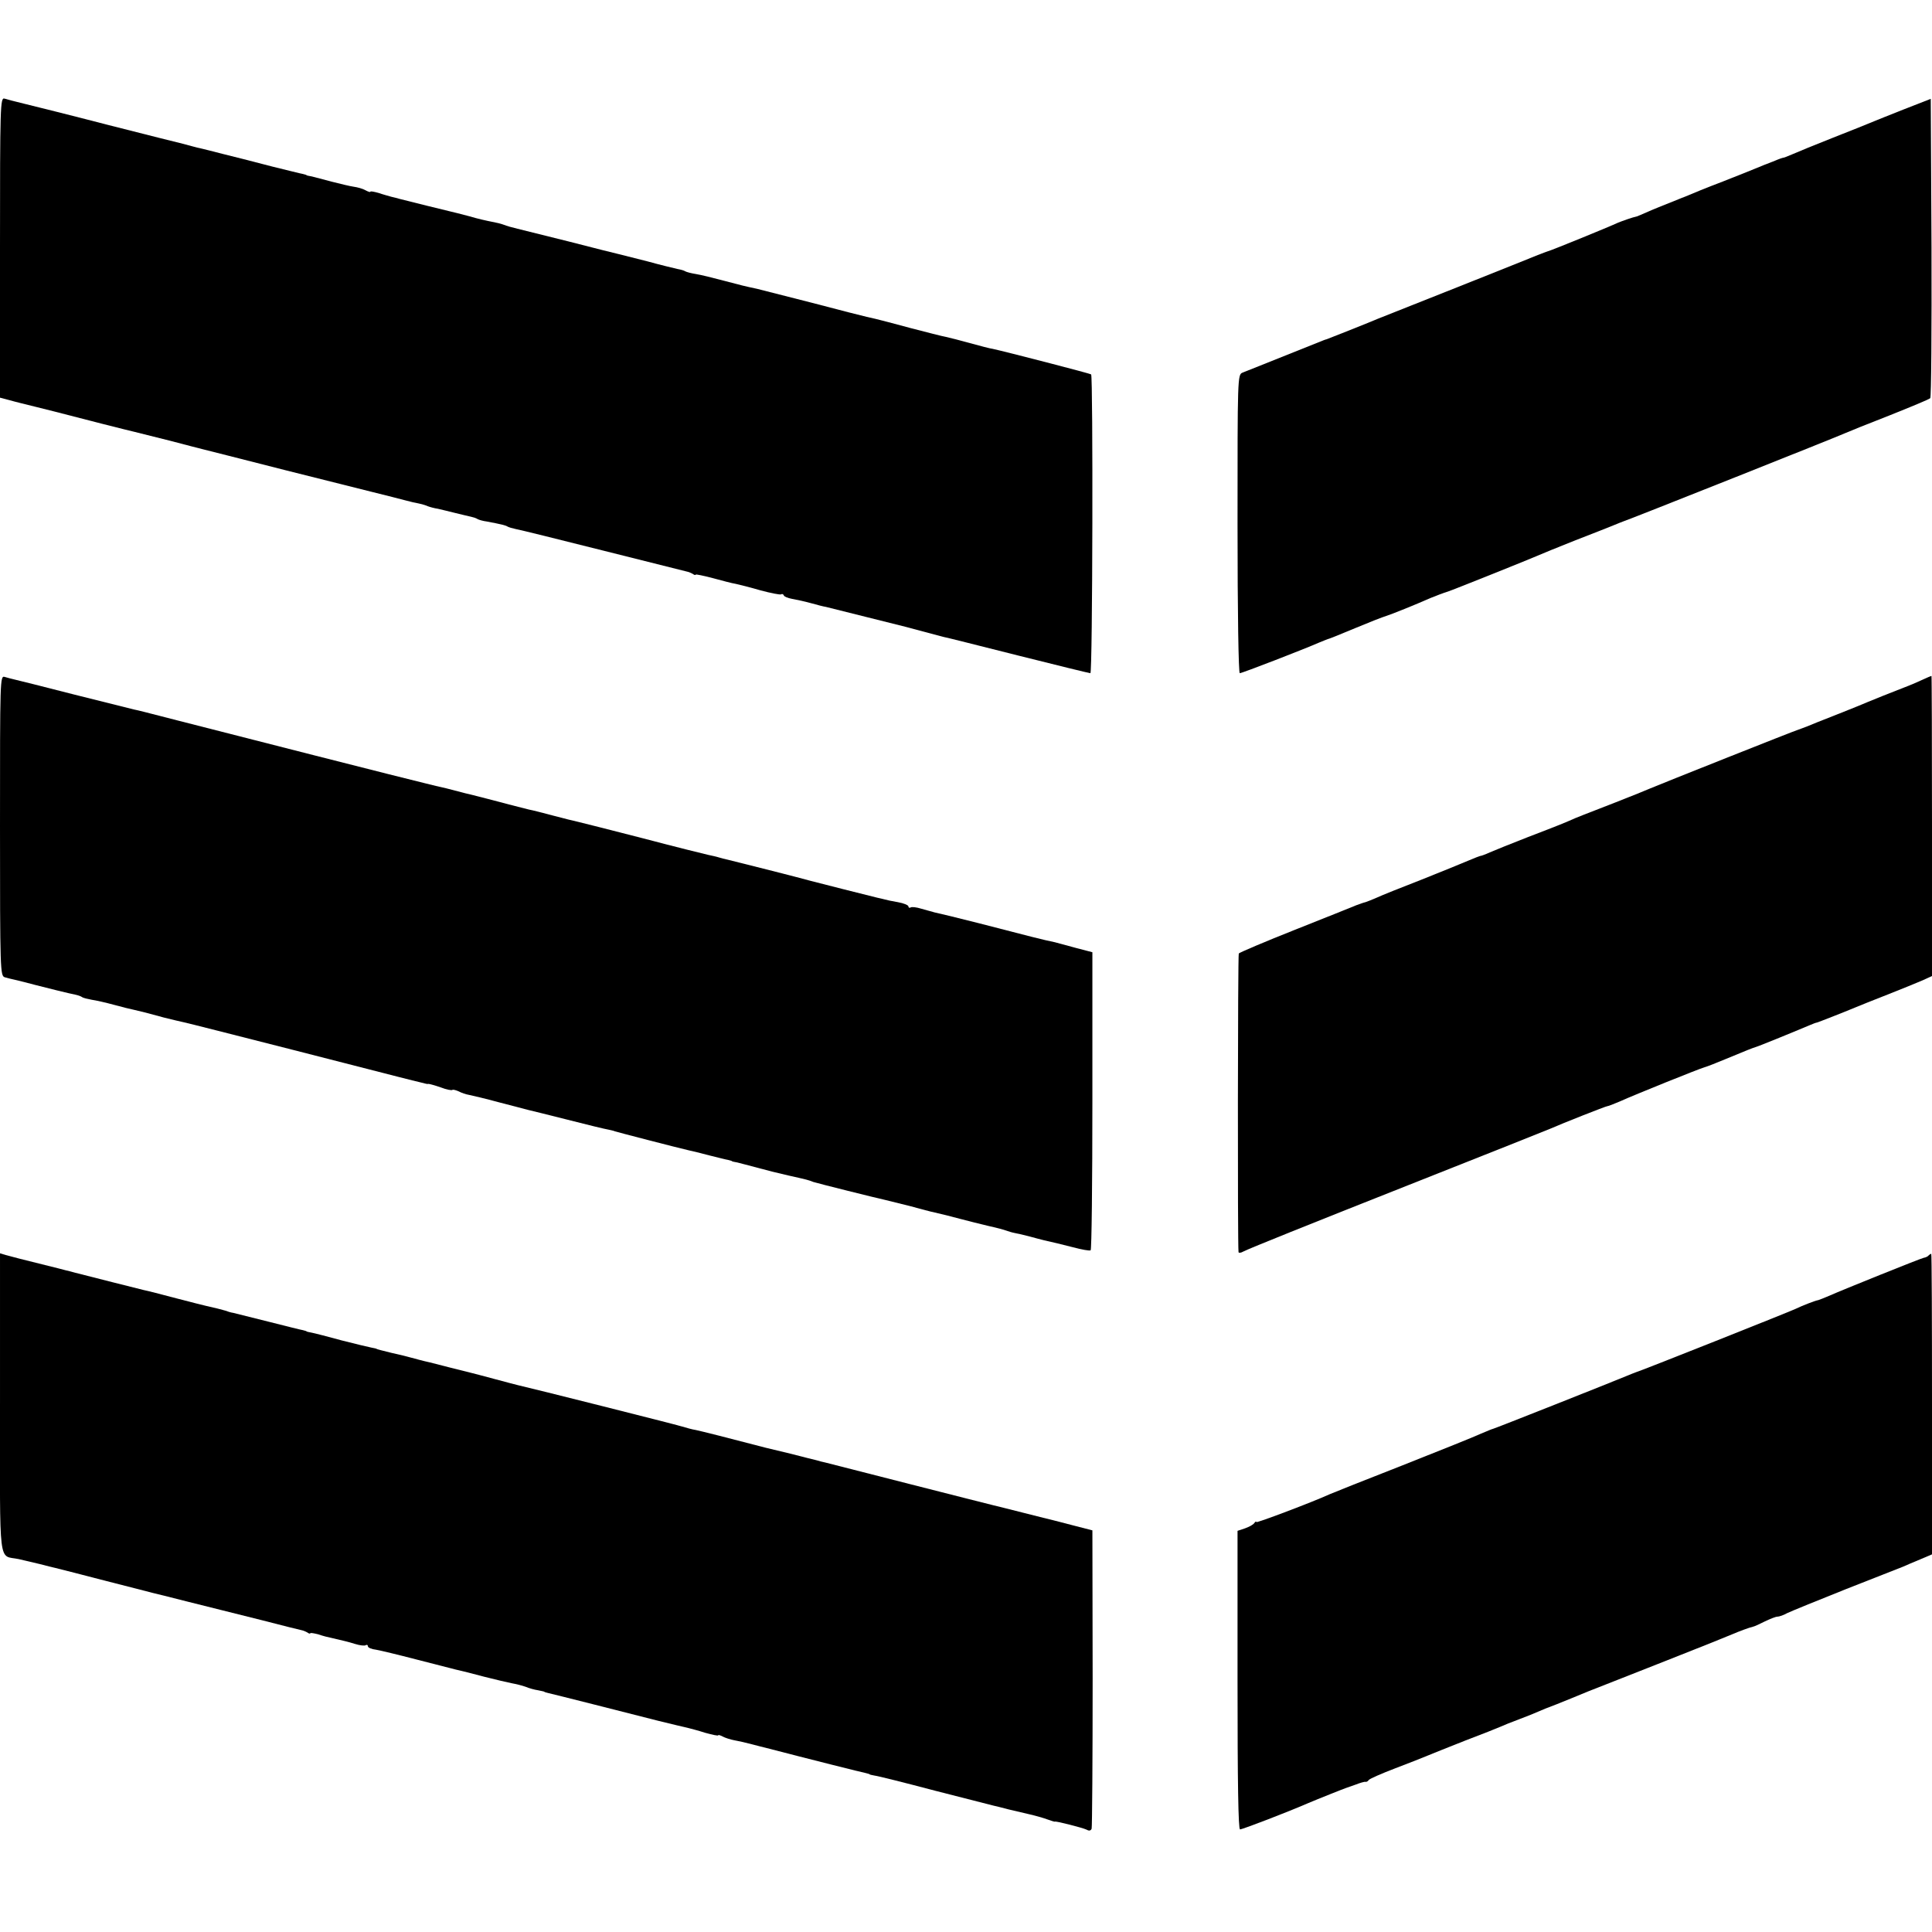 <?xml version="1.0" standalone="no"?>
<!DOCTYPE svg PUBLIC "-//W3C//DTD SVG 20010904//EN"
 "http://www.w3.org/TR/2001/REC-SVG-20010904/DTD/svg10.dtd">
<svg version="1.0" xmlns="http://www.w3.org/2000/svg"
 width="772pt" height="772pt" viewBox="0 0 772 772"
 preserveAspectRatio="xMidYMid meet">
<g transform="translate(0,772) scale(0.1,-0.1)"
fill="#000000" stroke="none">
<path d="M0 6731 l0 -600 38 -10 c20 -6 66 -17 102 -26 36 -9 72 -18 80 -20
95 -25 300 -77 319 -81 13 -3 76 -19 140 -35 64 -17 123 -32 131 -34 8 -2 159
-40 335 -85 176 -44 331 -83 343 -86 13 -3 49 -12 80 -20 32 -8 68 -18 82 -21
35 -7 43 -9 60 -16 8 -3 26 -8 40 -10 14 -3 45 -11 70 -17 25 -6 53 -13 63
-15 9 -2 21 -6 25 -9 5 -3 22 -8 38 -10 58 -11 74 -15 82 -20 5 -3 19 -7 33
-10 13 -2 170 -41 349 -86 179 -45 330 -83 335 -84 6 -1 16 -5 23 -9 6 -5 12
-6 12 -3 0 2 30 -4 68 -14 37 -10 78 -21 92 -23 14 -3 58 -14 99 -26 41 -11
77 -18 82 -16 4 3 9 1 11 -4 1 -5 17 -11 33 -14 17 -3 50 -10 75 -17 25 -7 52
-14 60 -15 8 -2 80 -20 160 -40 80 -20 152 -38 160 -40 8 -2 42 -11 75 -20 33
-9 67 -18 75 -20 8 -1 142 -35 297 -74 155 -39 286 -71 290 -71 9 0 11 1185 3
1194 -5 4 -342 91 -393 102 -10 1 -51 12 -91 23 -40 11 -83 22 -97 25 -13 2
-78 19 -144 36 -66 18 -128 34 -137 36 -10 2 -26 6 -35 8 -10 2 -108 27 -218
56 -110 28 -209 53 -220 56 -47 10 -64 14 -135 33 -41 11 -90 23 -109 26 -19
3 -38 8 -43 11 -4 3 -18 7 -30 9 -13 3 -68 16 -122 31 -55 14 -107 27 -115 29
-9 2 -98 24 -198 50 -100 25 -192 48 -205 51 -29 7 -39 10 -58 17 -8 3 -28 8
-45 11 -16 3 -57 12 -90 22 -33 9 -67 17 -75 19 -14 3 -163 40 -202 50 -10 3
-26 7 -35 9 -10 3 -33 9 -50 15 -18 5 -33 8 -33 5 0 -3 -9 0 -20 6 -10 6 -32
12 -47 14 -15 2 -55 12 -87 20 -33 9 -69 18 -80 21 -12 2 -21 4 -21 5 0 1 -7
3 -15 5 -8 1 -62 15 -120 29 -58 15 -112 29 -120 31 -8 2 -44 11 -80 20 -36 9
-73 19 -83 21 -10 2 -27 6 -37 9 -10 3 -27 7 -37 10 -10 2 -144 36 -298 75
-154 40 -307 78 -340 86 -33 8 -68 17 -77 20 -17 5 -18 -28 -18 -595z"/>
<path d="M7610 7284 c-58 -23 -116 -46 -130 -52 -14 -6 -83 -34 -155 -62 -71
-28 -144 -58 -162 -66 -17 -7 -33 -14 -36 -14 -3 0 -18 -5 -34 -12 -15 -6 -30
-12 -33 -13 -3 -1 -16 -6 -30 -12 -14 -6 -79 -32 -145 -58 -66 -25 -129 -51
-140 -56 -11 -4 -42 -17 -70 -28 -27 -11 -68 -27 -90 -37 -22 -10 -42 -18 -45
-19 -16 -3 -58 -18 -75 -25 -34 -16 -269 -112 -280 -114 -5 -2 -23 -8 -40 -15
-16 -7 -160 -64 -320 -128 -159 -63 -303 -120 -320 -127 -44 -19 -199 -80
-205 -82 -3 0 -17 -6 -32 -12 -23 -9 -243 -97 -303 -121 -20 -8 -20 -18 -20
-604 0 -361 4 -597 9 -597 9 0 262 98 316 122 14 6 30 12 35 14 6 1 55 21 110
44 55 23 111 45 125 49 22 7 119 46 175 71 23 9 55 22 70 26 14 4 336 133 360
144 11 5 79 33 150 61 72 28 141 55 155 61 14 6 30 12 35 14 13 3 865 342 890
354 11 5 90 37 175 70 85 34 158 64 163 69 4 4 6 275 5 602 l-3 594 -105 -41z"/>
<path d="M0 4421 c0 -583 1 -600 19 -606 11 -3 29 -8 40 -10 22 -5 49 -12 79
-20 34 -9 147 -37 165 -40 9 -2 21 -6 26 -10 5 -3 22 -7 38 -10 15 -2 55 -11
88 -20 33 -9 69 -18 80 -20 31 -7 55 -13 120 -31 33 -8 69 -17 80 -19 11 -2
207 -52 435 -110 484 -124 460 -118 510 -130 8 -2 17 -4 20 -5 3 -1 8 -2 12
-1 4 0 26 -6 49 -14 23 -9 44 -13 47 -10 2 2 14 -1 25 -6 11 -6 29 -12 41 -14
11 -2 66 -15 121 -30 55 -14 107 -28 115 -30 8 -2 79 -19 157 -39 78 -20 152
-38 165 -40 13 -3 23 -5 23 -6 0 -1 259 -68 295 -76 14 -3 52 -12 85 -21 33
-8 67 -17 75 -18 8 -2 15 -4 15 -5 0 -1 9 -3 21 -5 11 -3 47 -12 80 -21 32 -9
88 -23 124 -31 76 -17 80 -18 100 -26 15 -5 255 -65 288 -72 9 -2 53 -13 97
-24 44 -12 89 -24 100 -26 35 -8 59 -14 100 -25 54 -14 62 -16 120 -30 28 -6
57 -14 65 -17 8 -3 24 -8 35 -10 11 -2 38 -8 60 -14 22 -6 48 -13 57 -15 44
-10 57 -13 116 -28 34 -9 66 -15 70 -12 4 2 7 271 7 597 l0 594 -65 17 c-36
10 -74 20 -85 23 -45 9 -103 24 -300 75 -115 29 -136 34 -180 44 -11 3 -35 10
-54 15 -19 6 -38 8 -42 5 -5 -3 -9 -1 -9 4 0 5 -19 13 -42 17 -24 4 -47 9 -53
11 -5 1 -19 5 -30 7 -41 10 -231 58 -265 67 -42 12 -307 79 -333 85 -10 2 -26
6 -35 9 -9 3 -28 7 -42 10 -14 3 -131 32 -260 66 -129 33 -246 63 -260 66 -14
3 -59 14 -100 25 -41 11 -84 22 -96 24 -11 3 -65 16 -120 31 -54 14 -115 30
-134 34 -19 5 -54 14 -77 20 -24 5 -60 14 -80 19 -45 10 -826 209 -993 252
-144 37 -151 39 -175 44 -11 3 -119 30 -240 60 -121 31 -228 58 -238 60 -10 2
-27 7 -38 10 -19 6 -19 -7 -19 -594z"/>
<path d="M7680 5003 c-41 -19 -51 -22 -155 -63 -44 -18 -89 -36 -100 -41 -11
-4 -56 -23 -100 -40 -44 -17 -91 -36 -105 -42 -14 -5 -29 -11 -35 -13 -10 -2
-555 -219 -590 -234 -31 -14 -248 -99 -265 -105 -3 -1 -18 -7 -35 -14 -43 -19
-57 -25 -190 -76 -66 -26 -134 -53 -152 -61 -17 -8 -34 -14 -37 -14 -3 0 -25
-9 -49 -19 -23 -10 -107 -44 -187 -76 -80 -31 -160 -63 -179 -72 -18 -8 -39
-16 -45 -18 -6 -1 -22 -7 -36 -12 -14 -6 -124 -50 -245 -98 -121 -48 -222 -91
-225 -95 -4 -7 -5 -1167 -1 -1193 0 -4 9 -4 19 2 23 12 229 95 762 306 245 97
454 180 465 185 45 20 222 90 228 90 4 0 26 9 50 19 57 26 318 131 337 136 8
2 47 17 85 33 84 35 107 44 120 48 9 2 144 57 215 87 14 6 27 11 30 11 5 1
107 41 155 61 17 7 66 27 110 44 103 41 113 45 158 64 l37 17 0 600 c0 330 -1
600 -2 599 -2 0 -19 -7 -38 -16z"/>
<path d="M0 2112 c0 -672 -8 -604 75 -622 22 -5 60 -14 85 -20 25 -7 52 -13
60 -15 8 -2 96 -24 195 -50 99 -25 187 -48 195 -50 8 -2 71 -17 140 -35 69
-17 132 -33 140 -35 8 -2 80 -20 160 -40 80 -21 150 -38 155 -39 6 -1 16 -5
23 -9 6 -5 12 -6 12 -3 0 2 15 0 33 -5 17 -6 41 -12 52 -14 46 -11 62 -14 94
-24 19 -6 38 -8 42 -5 5 3 9 1 9 -4 0 -6 15 -12 33 -14 17 -3 88 -20 157 -38
69 -18 141 -36 160 -41 19 -4 71 -17 115 -29 44 -11 94 -23 110 -26 17 -3 41
-9 55 -14 14 -6 36 -12 50 -14 14 -3 25 -5 25 -6 0 -1 7 -3 15 -5 11 -2 319
-80 440 -111 41 -10 107 -26 121 -29 8 -2 39 -10 67 -19 29 -8 52 -13 52 -10
0 3 8 0 18 -5 9 -5 31 -12 47 -15 17 -3 48 -10 70 -16 22 -6 47 -12 55 -14
173 -45 388 -99 400 -101 8 -2 15 -4 15 -5 0 -1 9 -3 20 -5 11 -1 119 -28 240
-60 121 -31 227 -58 235 -60 8 -2 35 -8 60 -15 25 -6 63 -15 85 -20 22 -5 54
-14 70 -20 17 -6 30 -10 30 -9 0 4 110 -24 127 -32 10 -6 17 -4 20 4 2 6 4
278 4 602 l-1 590 -70 18 c-38 10 -77 20 -85 22 -8 2 -62 15 -120 30 -58 15
-112 28 -120 30 -8 2 -159 40 -335 85 -176 45 -328 84 -337 86 -10 2 -26 6
-35 9 -10 2 -56 14 -103 26 -47 11 -92 22 -100 24 -141 37 -260 67 -280 71
-14 2 -38 9 -55 14 -25 8 -609 155 -655 165 -8 2 -51 13 -95 25 -44 12 -87 23
-95 25 -8 2 -44 11 -80 20 -36 9 -73 19 -82 21 -28 6 -56 14 -75 19 -10 3 -45
12 -78 19 -33 8 -60 15 -60 16 0 1 -9 3 -20 5 -11 2 -65 15 -120 29 -55 15
-109 29 -120 31 -11 2 -20 4 -20 5 0 1 -7 3 -15 5 -8 1 -70 17 -138 34 -68 17
-131 33 -140 35 -9 1 -24 6 -32 9 -13 4 -41 11 -77 19 -5 1 -57 14 -118 30
-60 16 -119 31 -130 33 -17 4 -223 56 -277 70 -10 3 -26 7 -35 9 -10 3 -47 12
-83 21 -36 9 -81 20 -100 25 -19 5 -45 12 -57 15 l-23 7 0 -600z"/>
<path d="M7706 2703 c-3 -4 -12 -8 -19 -9 -14 -3 -327 -129 -376 -151 -18 -8
-39 -16 -45 -18 -13 -2 -64 -22 -91 -35 -25 -12 -626 -251 -640 -254 -5 -2
-21 -8 -35 -14 -55 -23 -531 -212 -536 -212 -2 0 -23 -9 -47 -19 -23 -11 -163
-67 -312 -126 -148 -58 -279 -110 -290 -115 -70 -32 -295 -117 -295 -112 0 4
-4 2 -8 -4 -4 -6 -20 -15 -37 -21 l-30 -10 0 -596 c0 -412 3 -597 10 -597 10
0 192 70 270 104 35 15 148 60 155 62 3 1 19 7 37 13 18 7 35 12 39 11 4 -1
10 2 13 7 3 5 51 26 106 47 55 21 114 44 130 51 17 7 84 34 150 60 66 25 129
50 140 55 11 5 45 19 75 30 30 11 64 25 75 30 11 5 45 19 75 30 30 12 87 35
125 51 39 15 180 71 315 124 135 53 254 101 265 106 23 10 66 26 80 29 6 1 27
11 47 21 21 10 43 19 50 19 7 0 25 6 39 14 14 7 120 50 235 96 115 45 218 86
229 90 11 5 41 18 68 29 l47 20 0 600 c0 331 -1 601 -3 601 -2 0 -7 -3 -11 -7z"/>
</g>
</svg>

